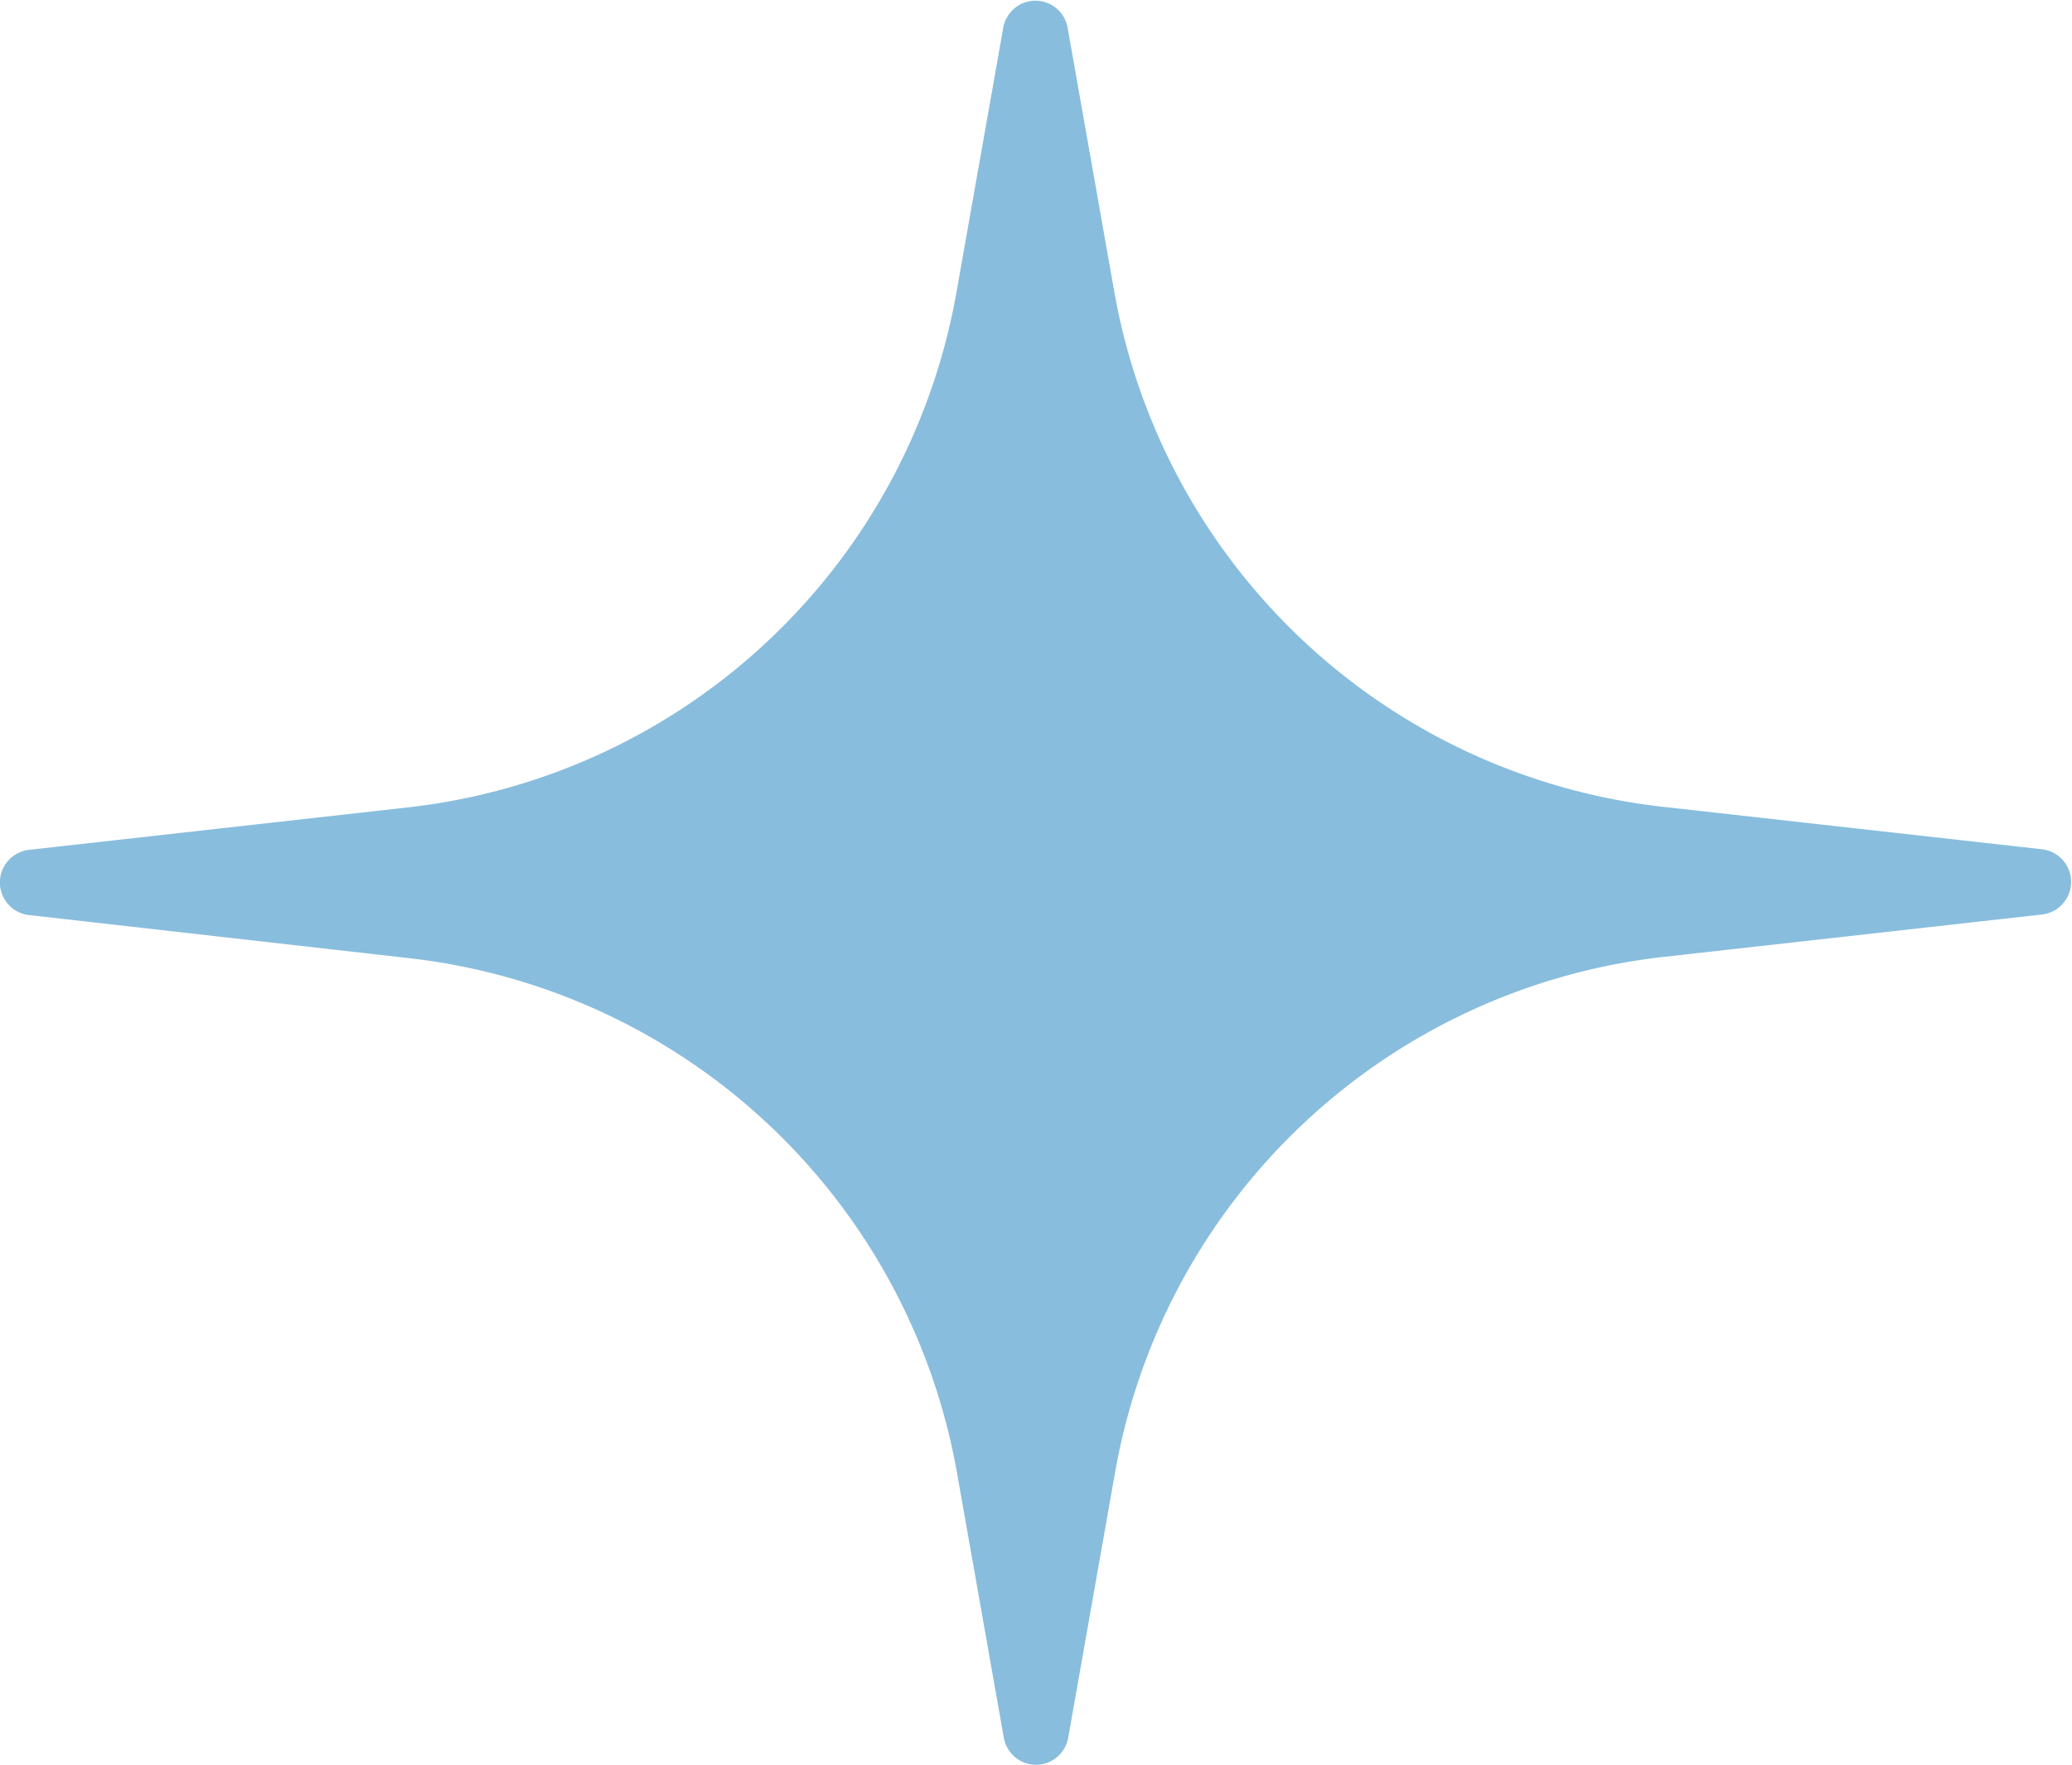<svg xmlns="http://www.w3.org/2000/svg" xmlns:xlink="http://www.w3.org/1999/xlink" width="14.585" height="12.419" viewBox="0 0 14.585 12.419"><defs><clipPath id="a"><rect width="12.419" height="14.585" fill="#88bddd"/></clipPath></defs><g transform="translate(0 12.419) rotate(-90)"><g clip-path="url(#a)"><path d="M6.438.2l.3,2.678a4.422,4.422,0,0,0,3.626,3.855l1.86.329a.23.23,0,0,1,0,.453l-1.86.329A4.422,4.422,0,0,0,6.742,11.7l-.3,2.678a.231.231,0,0,1-.458,0l-.3-2.678A4.421,4.421,0,0,0,2.051,7.848L.19,7.519a.23.23,0,0,1,0-.453l1.861-.329A4.421,4.421,0,0,0,5.676,2.882L5.98.2a.231.231,0,0,1,.458,0" transform="translate(0 0)" fill="#88bddd"/></g></g></svg>